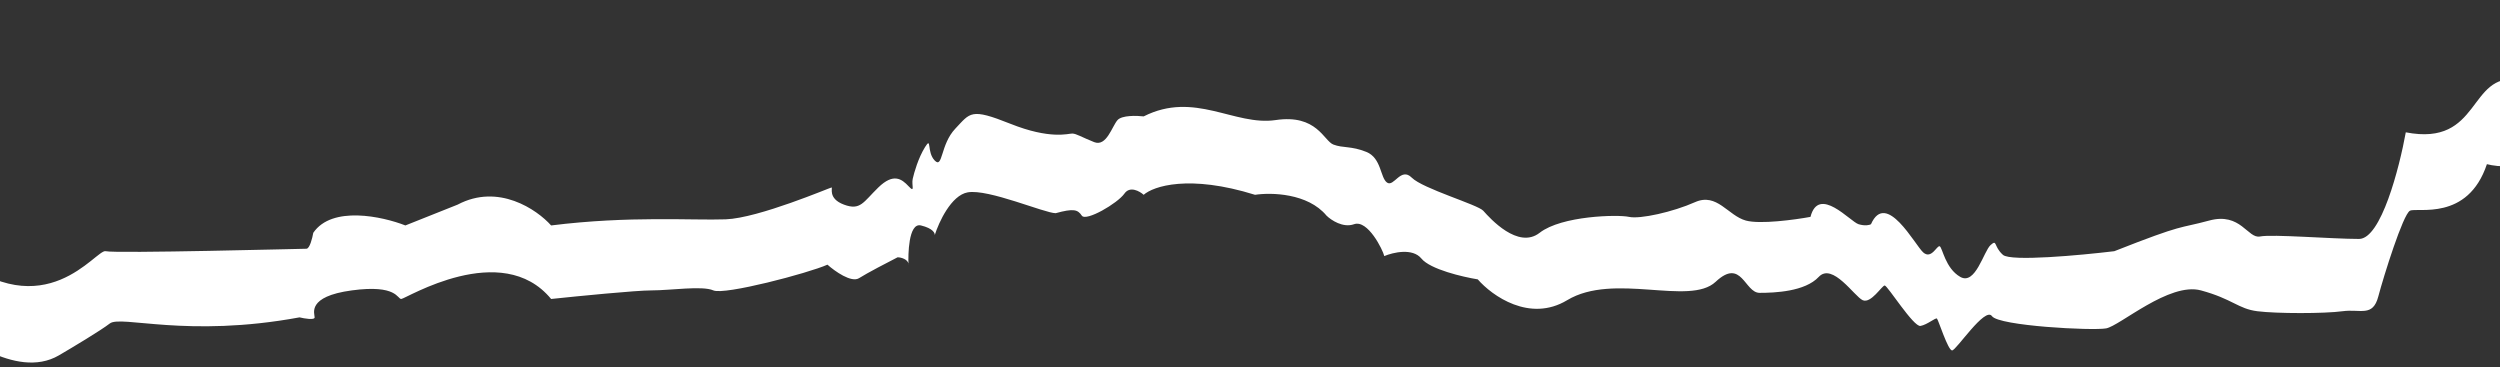 <?xml version="1.0" encoding="UTF-8"?> <svg xmlns="http://www.w3.org/2000/svg" width="320" height="47" viewBox="0 0 320 47" fill="none"><rect x="0" y="0" width="320" height="47" fill="#333333" stroke="none"/><path d="M-9 42.19V32.622H-5.832C5.782 42.032 12.294 31.839 13.525 32.153C14.757 32.466 38.691 31.839 39.219 31.839C39.641 31.839 39.981 30.479 40.099 29.799C42.492 26.286 48.956 27.707 51.889 28.857L58.577 26.192C63.785 23.431 68.725 26.818 70.543 28.857C80.574 27.602 88.669 28.231 92.893 28.074C97.116 27.917 106.267 23.996 106.443 23.996C106.619 23.996 105.915 25.407 108.027 26.192C110.139 26.976 110.491 25.878 112.426 23.996C114.362 22.113 115.418 22.898 116.298 23.839C117.178 24.78 116.65 23.682 116.826 22.898C117.002 22.113 117.53 20.231 118.41 18.819C119.29 17.407 118.586 19.447 119.642 20.545C120.698 21.643 120.346 18.505 122.281 16.466C124.217 14.427 124.217 13.8 129.321 15.839C134.424 17.878 136.712 17.094 137.24 17.094C137.768 17.094 138.472 17.564 140.055 18.192C141.639 18.819 142.343 16.152 143.047 15.368C143.61 14.741 145.511 14.793 146.391 14.898C152.902 11.603 158.005 16.152 163.285 15.368C168.564 14.584 169.444 18.035 170.676 18.505C171.908 18.976 172.964 18.662 174.9 19.447C176.835 20.231 176.659 22.741 177.539 23.368C178.419 23.996 179.299 21.329 180.707 22.741C182.115 24.152 189.154 26.192 189.858 26.976L189.903 27.026C190.706 27.924 194.312 31.953 197.073 29.799C199.889 27.603 207.104 27.447 208.512 27.76C209.92 28.074 214.143 27.133 216.959 25.878C219.775 24.623 221.182 27.603 223.47 28.231C225.3 28.733 229.747 28.126 231.741 27.76C232.797 23.682 236.845 28.388 237.9 28.701C238.745 28.952 239.308 28.806 239.484 28.701C241.42 24.309 245.116 31.368 246.172 32.309C247.227 33.251 247.931 31.368 248.283 31.525C248.635 31.682 248.987 34.349 250.923 35.447C252.859 36.545 253.915 32.153 254.795 31.368C255.674 30.584 255.147 31.525 256.378 32.623C257.364 33.502 266.292 32.675 270.633 32.153C279.784 28.545 278.728 29.329 282.775 28.231C286.823 27.133 287.703 30.584 289.287 30.27C290.871 29.956 298.438 30.584 301.957 30.584C304.773 30.584 307.119 21.486 307.941 16.937C317.62 18.819 315.86 9.25 322.371 10.192C323.934 10.418 323.603 9.564 324.483 8.78C325.363 7.996 325.363 8.78 326.595 8.466C327.826 8.152 328.882 5.015 329.586 4.701C330.29 4.388 331.17 7.368 333.106 7.054C335.042 6.741 335.922 4.545 336.801 3.603C337.681 2.662 338.913 3.76 339.265 3.29C339.617 2.819 339.969 1.721 341.553 0.309C343.137 -1.103 345.424 2.818 346.656 2.348C347.642 1.971 349.296 2.191 350 2.348V13.014C349.824 12.91 349.402 12.669 349.12 12.544C348.768 12.387 347.888 12.857 346.304 13.014C344.721 13.171 342.961 11.602 341.553 10.818C340.145 10.033 339.969 13.014 339.441 13.641C338.913 14.268 339.089 13.798 337.153 13.955C335.218 14.112 331.698 17.876 331.346 17.72C330.994 17.563 330.642 16.465 329.938 15.681C329.234 14.896 327.123 17.72 324.835 19.916C323.005 21.673 319.731 21.38 318.324 21.014C315.86 28.387 309.349 26.504 308.469 26.975C307.589 27.445 305.125 35.288 304.421 37.955C303.717 40.622 302.133 39.524 299.846 39.837C297.558 40.151 291.399 40.151 288.935 39.837C286.471 39.524 285.767 38.269 281.72 37.171C277.672 36.073 271.337 41.72 269.577 42.034C267.817 42.347 255.85 41.72 254.971 40.465C254.091 39.21 250.395 44.857 249.867 44.857C249.339 44.857 248.107 40.935 247.931 40.779C247.755 40.622 246.7 41.563 245.82 41.72C244.94 41.877 241.596 36.543 241.244 36.543C240.892 36.543 239.484 38.896 238.428 38.426C237.373 37.955 234.557 33.563 232.797 35.445C231.037 37.328 227.166 37.485 225.23 37.485C223.294 37.485 222.942 32.935 219.599 36.073C216.255 39.21 206.576 34.818 200.593 38.426C195.806 41.312 190.972 37.851 189.154 35.759C187.218 35.445 183.065 34.473 181.939 33.092C180.812 31.712 178.302 32.308 177.187 32.779C177.011 31.994 175.075 28.073 173.316 28.7C171.908 29.202 170.383 28.177 169.796 27.602C167.403 24.715 162.698 24.621 160.645 24.935C152.198 22.299 147.623 23.837 146.391 24.935C145.863 24.464 144.631 23.774 143.927 24.778C143.047 26.033 139 28.386 138.472 27.602C137.944 26.817 137.416 26.66 135.128 27.288C133.72 27.288 126.505 24.151 123.865 24.622C121.753 24.998 120.17 28.438 119.642 30.112C119.7 29.85 119.43 29.233 117.882 28.857C116.244 28.459 116.244 32.778 116.283 33.736C116.293 33.781 116.298 33.828 116.298 33.877C116.298 33.973 116.29 33.91 116.283 33.736C116.163 33.202 115.377 32.935 114.89 32.935C113.658 33.563 110.948 34.974 109.963 35.602C108.977 36.229 106.854 34.713 105.915 33.877C103.451 34.974 92.717 37.798 91.309 37.171C89.901 36.543 85.853 37.171 83.39 37.171C81.419 37.171 74.004 37.903 70.543 38.269C64.208 30.582 51.889 38.269 51.361 38.269C50.833 38.269 50.833 36.386 45.026 37.171C39.219 37.955 40.275 40.151 40.275 40.622C40.275 40.998 38.984 40.778 38.339 40.622C23.908 43.288 15.461 40.308 14.053 41.406C12.927 42.284 9.243 44.491 7.542 45.484C1.911 48.778 -5.656 42.19 -6.36 42.19H-9Z" fill="white"></path></svg> 